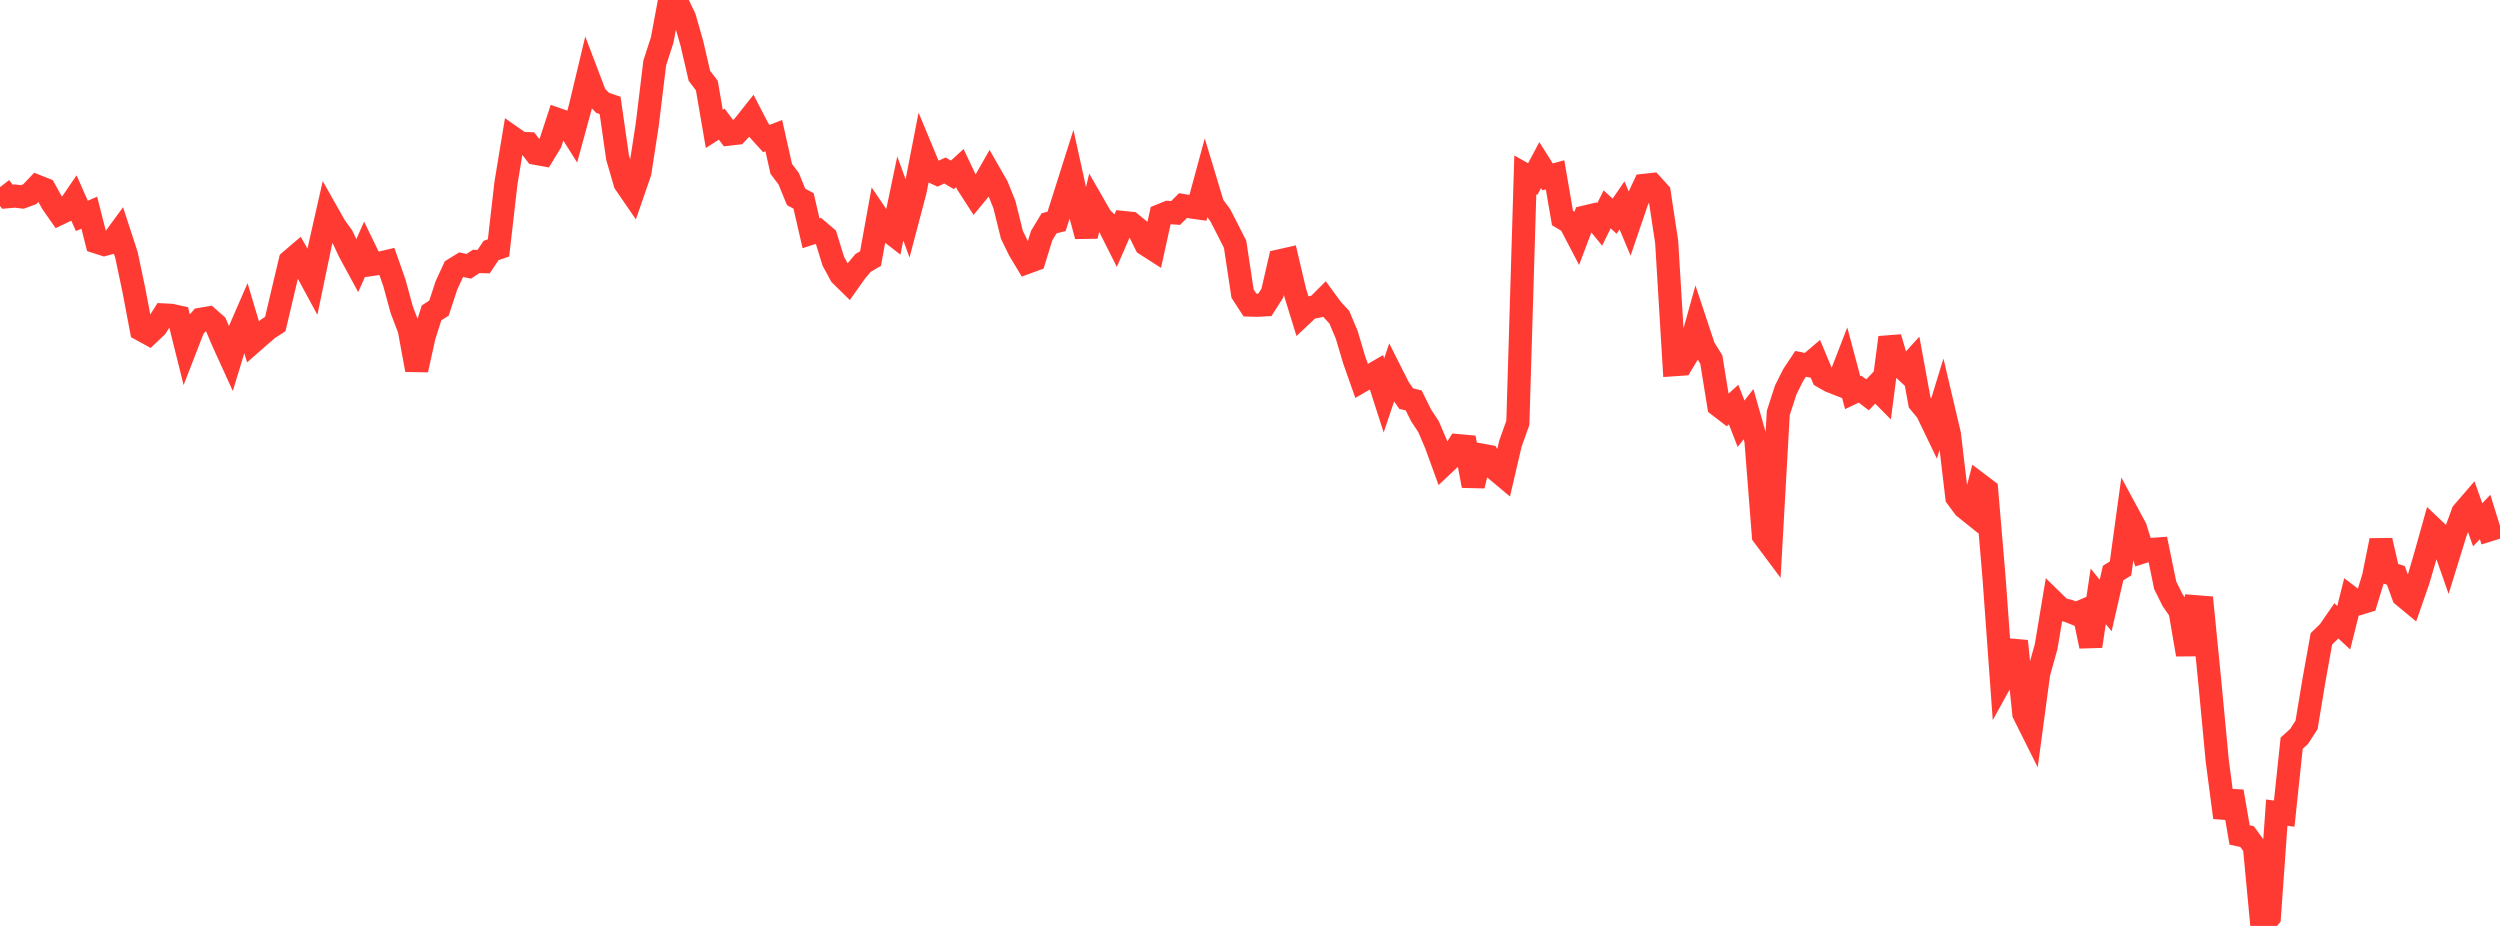 <?xml version="1.0" standalone="no"?>
<!DOCTYPE svg PUBLIC "-//W3C//DTD SVG 1.1//EN" "http://www.w3.org/Graphics/SVG/1.1/DTD/svg11.dtd">

<svg width="135" height="50" viewBox="0 0 135 50" preserveAspectRatio="none" 
  xmlns="http://www.w3.org/2000/svg"
  xmlns:xlink="http://www.w3.org/1999/xlink">


<polyline points="0.0, 10.107 0.402, 10.623 0.804, 10.588 1.205, 10.634 1.607, 10.487 2.009, 10.064 2.411, 10.223 2.812, 10.951 3.214, 11.528 3.616, 11.337 4.018, 10.747 4.42, 11.658 4.821, 11.485 5.223, 13.07 5.625, 13.2 6.027, 13.091 6.429, 12.542 6.83, 13.771 7.232, 15.681 7.634, 17.802 8.036, 18.022 8.438, 17.641 8.839, 17.007 9.241, 17.027 9.643, 17.116 10.045, 18.731 10.446, 17.697 10.848, 17.241 11.25, 17.174 11.652, 17.528 12.054, 18.472 12.455, 19.352 12.857, 18.035 13.259, 17.111 13.661, 18.457 14.062, 18.105 14.464, 17.759 14.866, 17.497 15.268, 15.79 15.67, 14.096 16.071, 13.753 16.473, 14.458 16.875, 15.201 17.277, 13.273 17.679, 11.496 18.08, 12.207 18.482, 12.768 18.884, 13.619 19.286, 14.36 19.688, 13.452 20.089, 14.278 20.491, 14.218 20.893, 14.123 21.295, 15.267 21.696, 16.736 22.098, 17.785 22.5, 19.974 22.902, 18.157 23.304, 16.896 23.705, 16.637 24.107, 15.413 24.509, 14.539 24.911, 14.292 25.312, 14.381 25.714, 14.117 26.116, 14.128 26.518, 13.526 26.92, 13.388 27.321, 9.89 27.723, 7.463 28.125, 7.745 28.527, 7.758 28.929, 8.279 29.33, 8.351 29.732, 7.689 30.134, 6.461 30.536, 6.602 30.938, 7.241 31.339, 5.771 31.741, 4.088 32.143, 5.146 32.545, 5.556 32.946, 5.692 33.348, 8.5 33.75, 9.887 34.152, 10.473 34.554, 9.31 34.955, 6.705 35.357, 3.399 35.759, 2.156 36.161, 0.0 36.562, 0.12 36.964, 0.955 37.366, 2.358 37.768, 4.096 38.17, 4.621 38.571, 6.959 38.973, 6.703 39.375, 7.241 39.777, 7.194 40.179, 6.768 40.58, 6.262 40.982, 7.037 41.384, 7.481 41.786, 7.325 42.188, 9.121 42.589, 9.65 42.991, 10.634 43.393, 10.85 43.795, 12.597 44.196, 12.466 44.598, 12.808 45.0, 14.108 45.402, 14.849 45.804, 15.243 46.205, 14.674 46.607, 14.197 47.009, 13.962 47.411, 11.739 47.812, 12.331 48.214, 12.643 48.616, 10.719 49.018, 11.82 49.42, 10.297 49.821, 8.234 50.223, 9.202 50.625, 9.391 51.027, 9.206 51.429, 9.442 51.83, 9.077 52.232, 9.926 52.634, 10.549 53.036, 10.061 53.438, 9.356 53.839, 10.055 54.241, 11.059 54.643, 12.68 55.045, 13.504 55.446, 14.172 55.848, 14.025 56.25, 12.721 56.652, 12.058 57.054, 11.957 57.455, 10.697 57.857, 9.428 58.259, 11.258 58.661, 12.748 59.062, 11.053 59.464, 11.752 59.866, 12.142 60.268, 12.941 60.67, 12.017 61.071, 12.058 61.473, 12.386 61.875, 13.197 62.277, 13.455 62.679, 11.632 63.08, 11.471 63.482, 11.501 63.884, 11.1 64.286, 11.168 64.688, 11.225 65.089, 9.744 65.491, 11.076 65.893, 11.62 66.295, 12.4 66.696, 13.192 67.098, 15.855 67.5, 16.473 67.902, 16.484 68.304, 16.461 68.705, 15.832 69.107, 14.086 69.509, 13.996 69.911, 15.706 70.312, 17.004 70.714, 16.626 71.116, 16.545 71.518, 16.144 71.92, 16.693 72.321, 17.126 72.723, 18.076 73.125, 19.432 73.527, 20.57 73.929, 20.337 74.33, 20.103 74.732, 21.355 75.134, 20.16 75.536, 20.957 75.938, 21.527 76.339, 21.622 76.741, 22.434 77.143, 23.044 77.545, 23.984 77.946, 25.087 78.348, 24.708 78.75, 24.066 79.152, 24.102 79.554, 26.23 79.955, 24.567 80.357, 24.642 80.759, 25.343 81.161, 25.68 81.562, 23.959 81.964, 22.833 82.366, 9.445 82.768, 9.67 83.17, 8.916 83.571, 9.551 83.973, 9.44 84.375, 11.775 84.777, 12.013 85.179, 12.783 85.58, 11.722 85.982, 11.626 86.384, 12.118 86.786, 11.304 87.188, 11.675 87.589, 11.09 87.991, 12.047 88.393, 10.866 88.795, 10.009 89.196, 9.965 89.598, 10.407 90.0, 13.064 90.402, 19.693 90.804, 19.666 91.205, 18.999 91.607, 17.555 92.009, 18.767 92.411, 19.415 92.812, 21.9 93.214, 22.208 93.616, 21.847 94.018, 22.882 94.42, 22.365 94.821, 23.777 95.223, 28.917 95.625, 29.455 96.027, 22.302 96.429, 21.058 96.83, 20.255 97.232, 19.647 97.634, 19.73 98.036, 19.387 98.438, 20.35 98.839, 20.578 99.241, 20.735 99.643, 19.696 100.045, 21.206 100.446, 21.016 100.848, 21.321 101.25, 20.897 101.652, 21.303 102.054, 18.225 102.455, 19.602 102.857, 19.977 103.259, 19.534 103.661, 21.733 104.062, 22.221 104.464, 23.056 104.866, 21.748 105.268, 23.455 105.67, 26.85 106.071, 27.392 106.473, 27.714 106.875, 26.157 107.277, 26.461 107.679, 31.201 108.08, 36.739 108.482, 36.01 108.884, 34.623 109.286, 38.537 109.688, 39.341 110.089, 36.355 110.491, 34.92 110.893, 32.505 111.295, 32.897 111.696, 32.989 112.098, 33.149 112.5, 32.979 112.902, 34.895 113.304, 32.201 113.705, 32.697 114.107, 30.945 114.509, 30.696 114.911, 27.766 115.312, 28.509 115.714, 29.802 116.116, 29.675 116.518, 29.646 116.92, 31.602 117.321, 32.412 117.723, 32.996 118.125, 35.345 118.527, 32.759 118.929, 32.791 119.33, 36.837 119.732, 41.086 120.134, 44.148 120.536, 42.739 120.938, 45.088 121.339, 45.174 121.741, 45.726 122.143, 50.0 122.545, 49.521 122.946, 43.882 123.348, 43.937 123.75, 40.132 124.152, 39.767 124.554, 39.145 124.955, 36.732 125.357, 34.496 125.759, 34.106 126.161, 33.524 126.562, 33.896 126.964, 32.293 127.366, 32.598 127.768, 32.476 128.17, 31.166 128.571, 29.185 128.973, 30.943 129.375, 31.07 129.777, 32.171 130.179, 32.504 130.58, 31.356 130.982, 29.978 131.384, 28.545 131.786, 28.926 132.188, 30.075 132.589, 28.776 132.991, 27.678 133.393, 27.212 133.795, 28.338 134.196, 27.918 134.598, 29.214" fill="none" stroke="#ff3a33" stroke-width="1.25"/>

</svg>